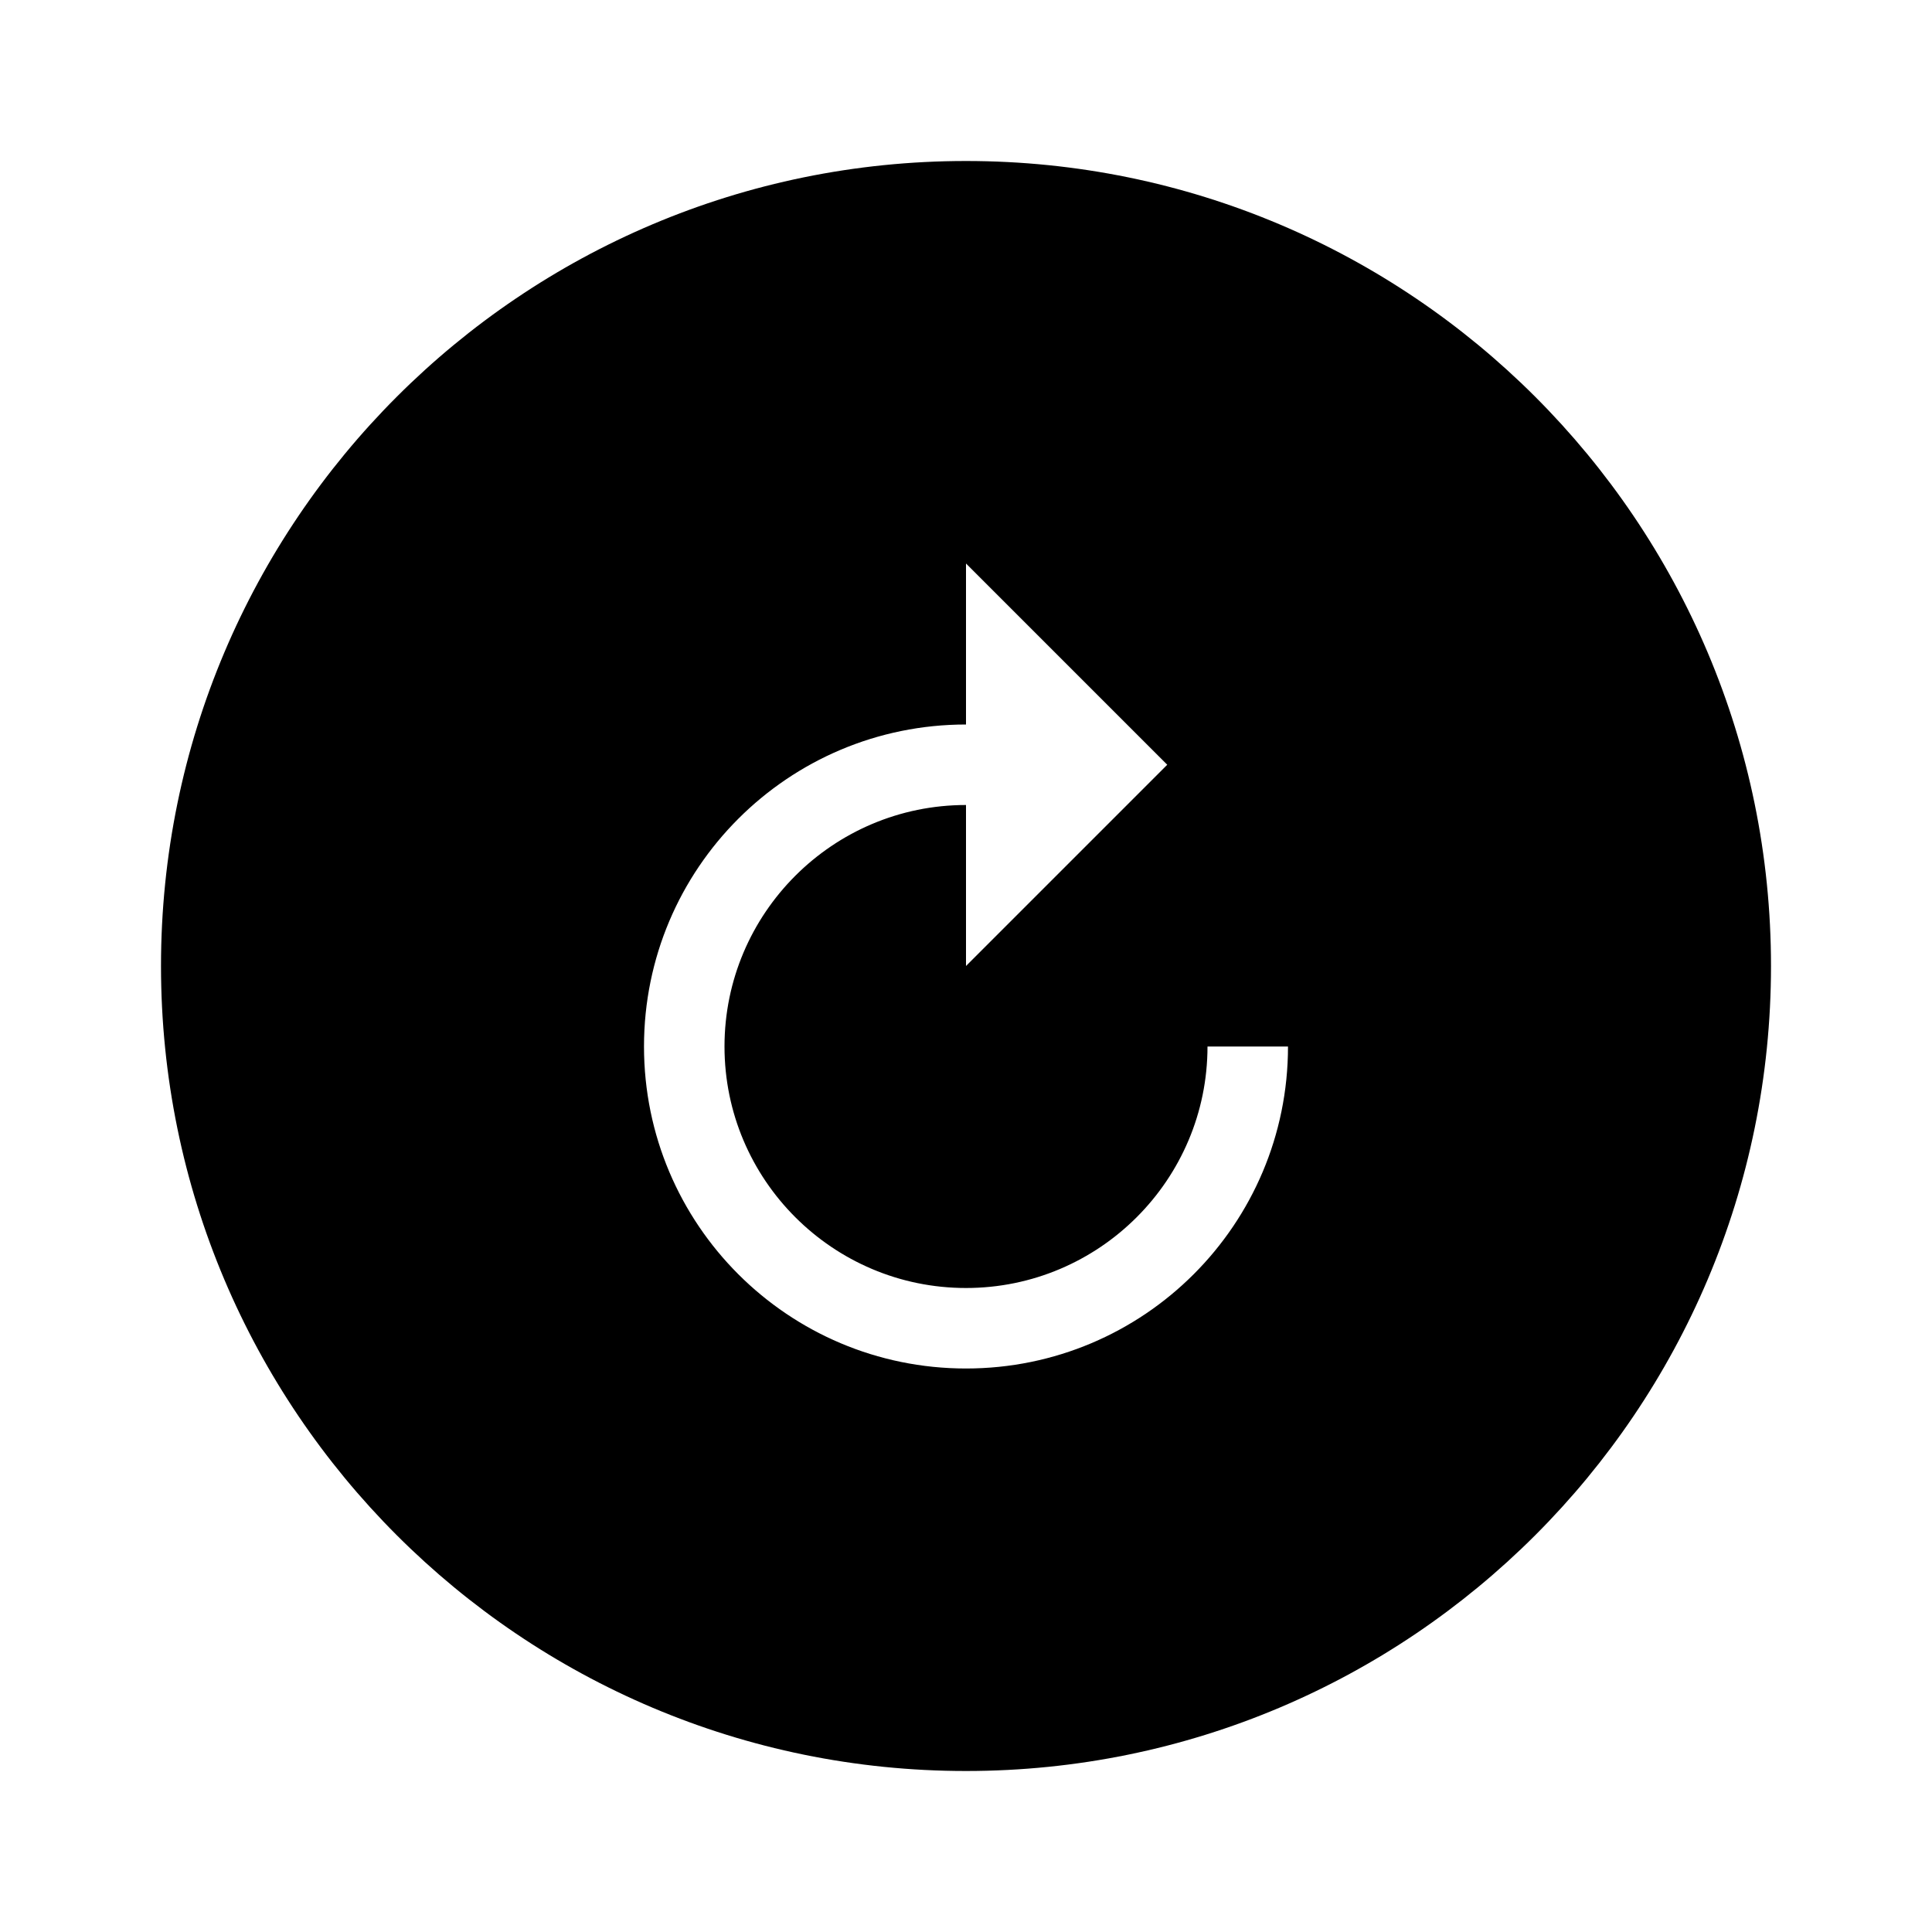 <svg width="24" height="24" viewBox="0 0 24 24" fill="none" xmlns="http://www.w3.org/2000/svg">
<path fill-rule="evenodd" clip-rule="evenodd" d="M22 12C22 17.523 17.523 22 12 22C6.477 22 2 17.523 2 12C2 6.477 6.477 2 12 2C17.523 2 22 6.477 22 12ZM12 16C13.655 16 15 14.655 15 13H16C16 15.21 14.21 17 12 17C9.79 17 8 15.21 8 13C8 10.79 9.79 9 12 9V7L14.5 9.5L12 12V10C10.345 10 9 11.345 9 13C9 14.655 10.345 16 12 16Z" fill="black"/>
</svg>
